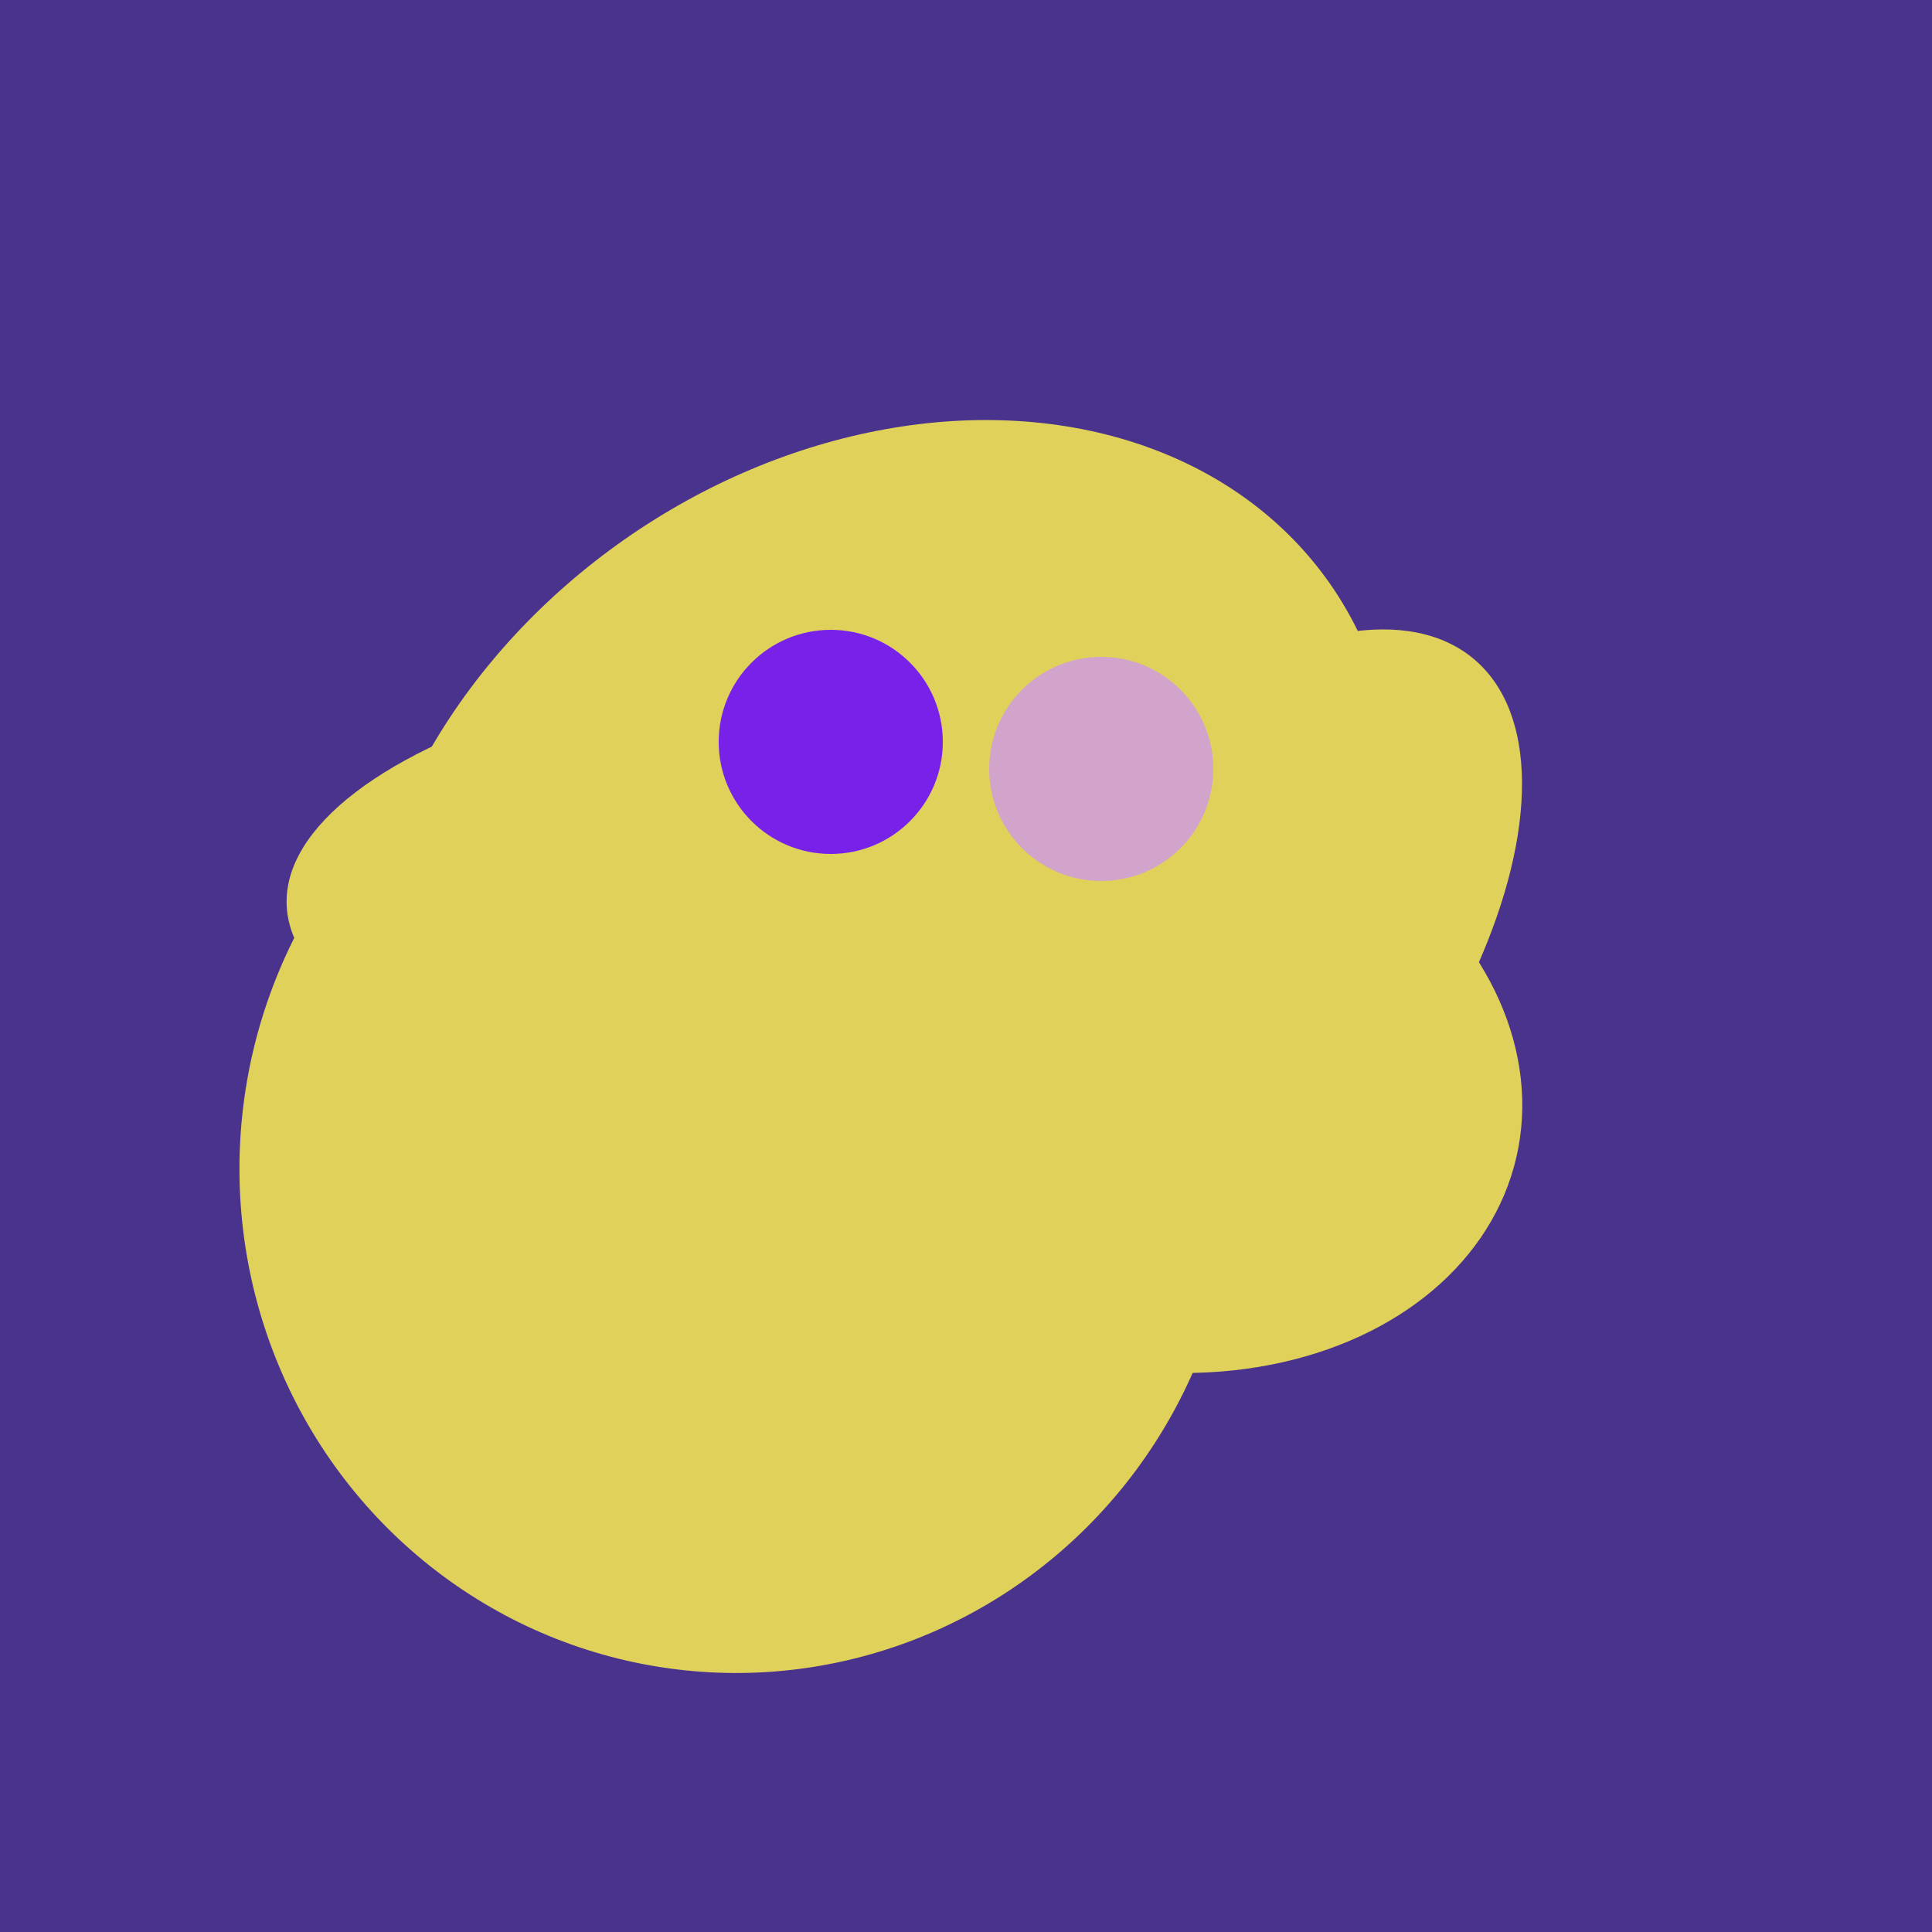 <svg width="500" height="500" xmlns="http://www.w3.org/2000/svg"><rect width="500" height="500" fill="#4a338c"/><ellipse cx="303" cy="264" rx="122" ry="60" transform="rotate(130, 303, 264)" fill="rgb(223,209,90)"/><ellipse cx="218" cy="227" rx="144" ry="57" transform="rotate(177, 218, 227)" fill="rgb(223,209,90)"/><ellipse cx="191" cy="302" rx="131" ry="129" transform="rotate(277, 191, 302)" fill="rgb(223,209,90)"/><ellipse cx="227" cy="233" rx="114" ry="143" transform="rotate(235, 227, 233)" fill="rgb(223,209,90)"/><ellipse cx="295" cy="277" rx="100" ry="77" transform="rotate(13, 295, 277)" fill="rgb(223,209,90)"/><circle cx="215" cy="192" r="29" fill="rgb(120,33,233)" /><circle cx="285" cy="199" r="29" fill="rgb(210,164,203)" /></svg>